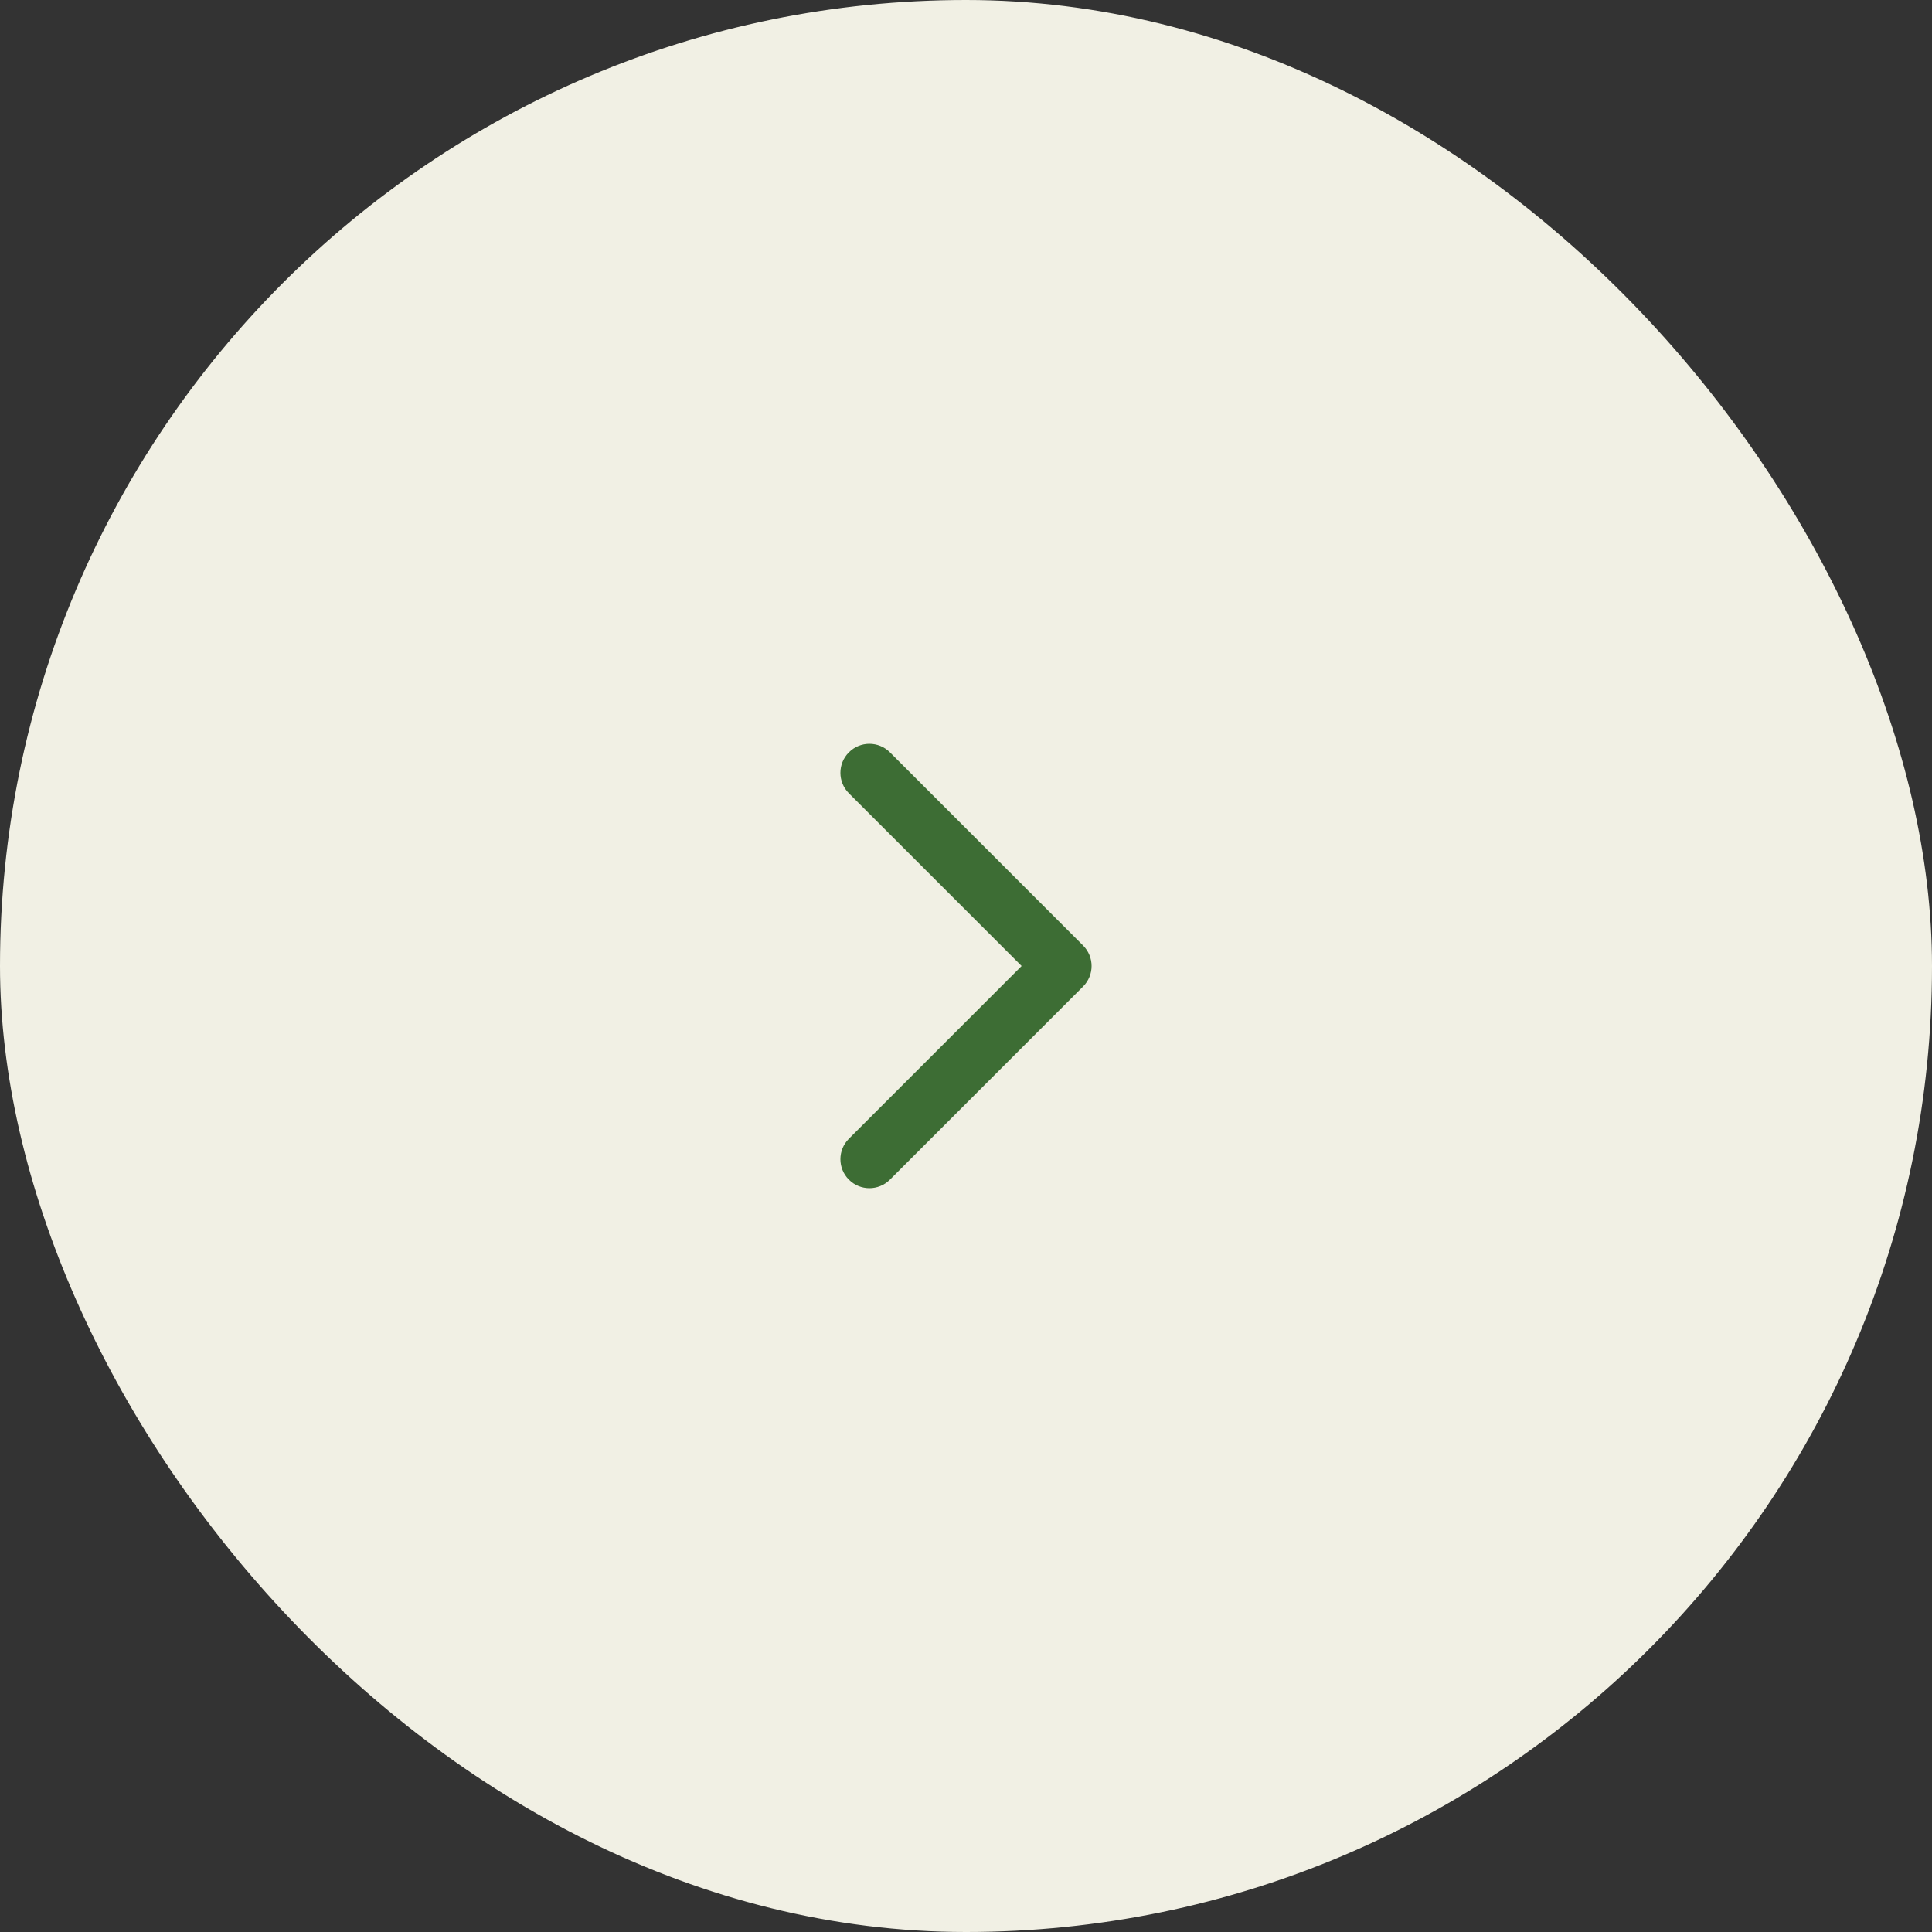 <svg width="60" height="60" viewBox="0 0 60 60" fill="none" xmlns="http://www.w3.org/2000/svg">
    <rect x="0" y="0" width="60" height="60" fill="#333333" stroke="none"/>
    <rect width="60" height="60" rx="30" fill="#F1F0E4"/>
    <path fill-rule="evenodd" clip-rule="evenodd" d="M26.364 36.636C26.012 36.285 26.012 35.715 26.364 35.364L31.727 30L26.364 24.637C26.012 24.285 26.012 23.715 26.364 23.364C26.715 23.012 27.285 23.012 27.637 23.364L33.636 29.364C33.988 29.715 33.988 30.285 33.636 30.637L27.637 36.636C27.285 36.988 26.715 36.988 26.364 36.636Z" fill="#3D6D34"/>
</svg>
